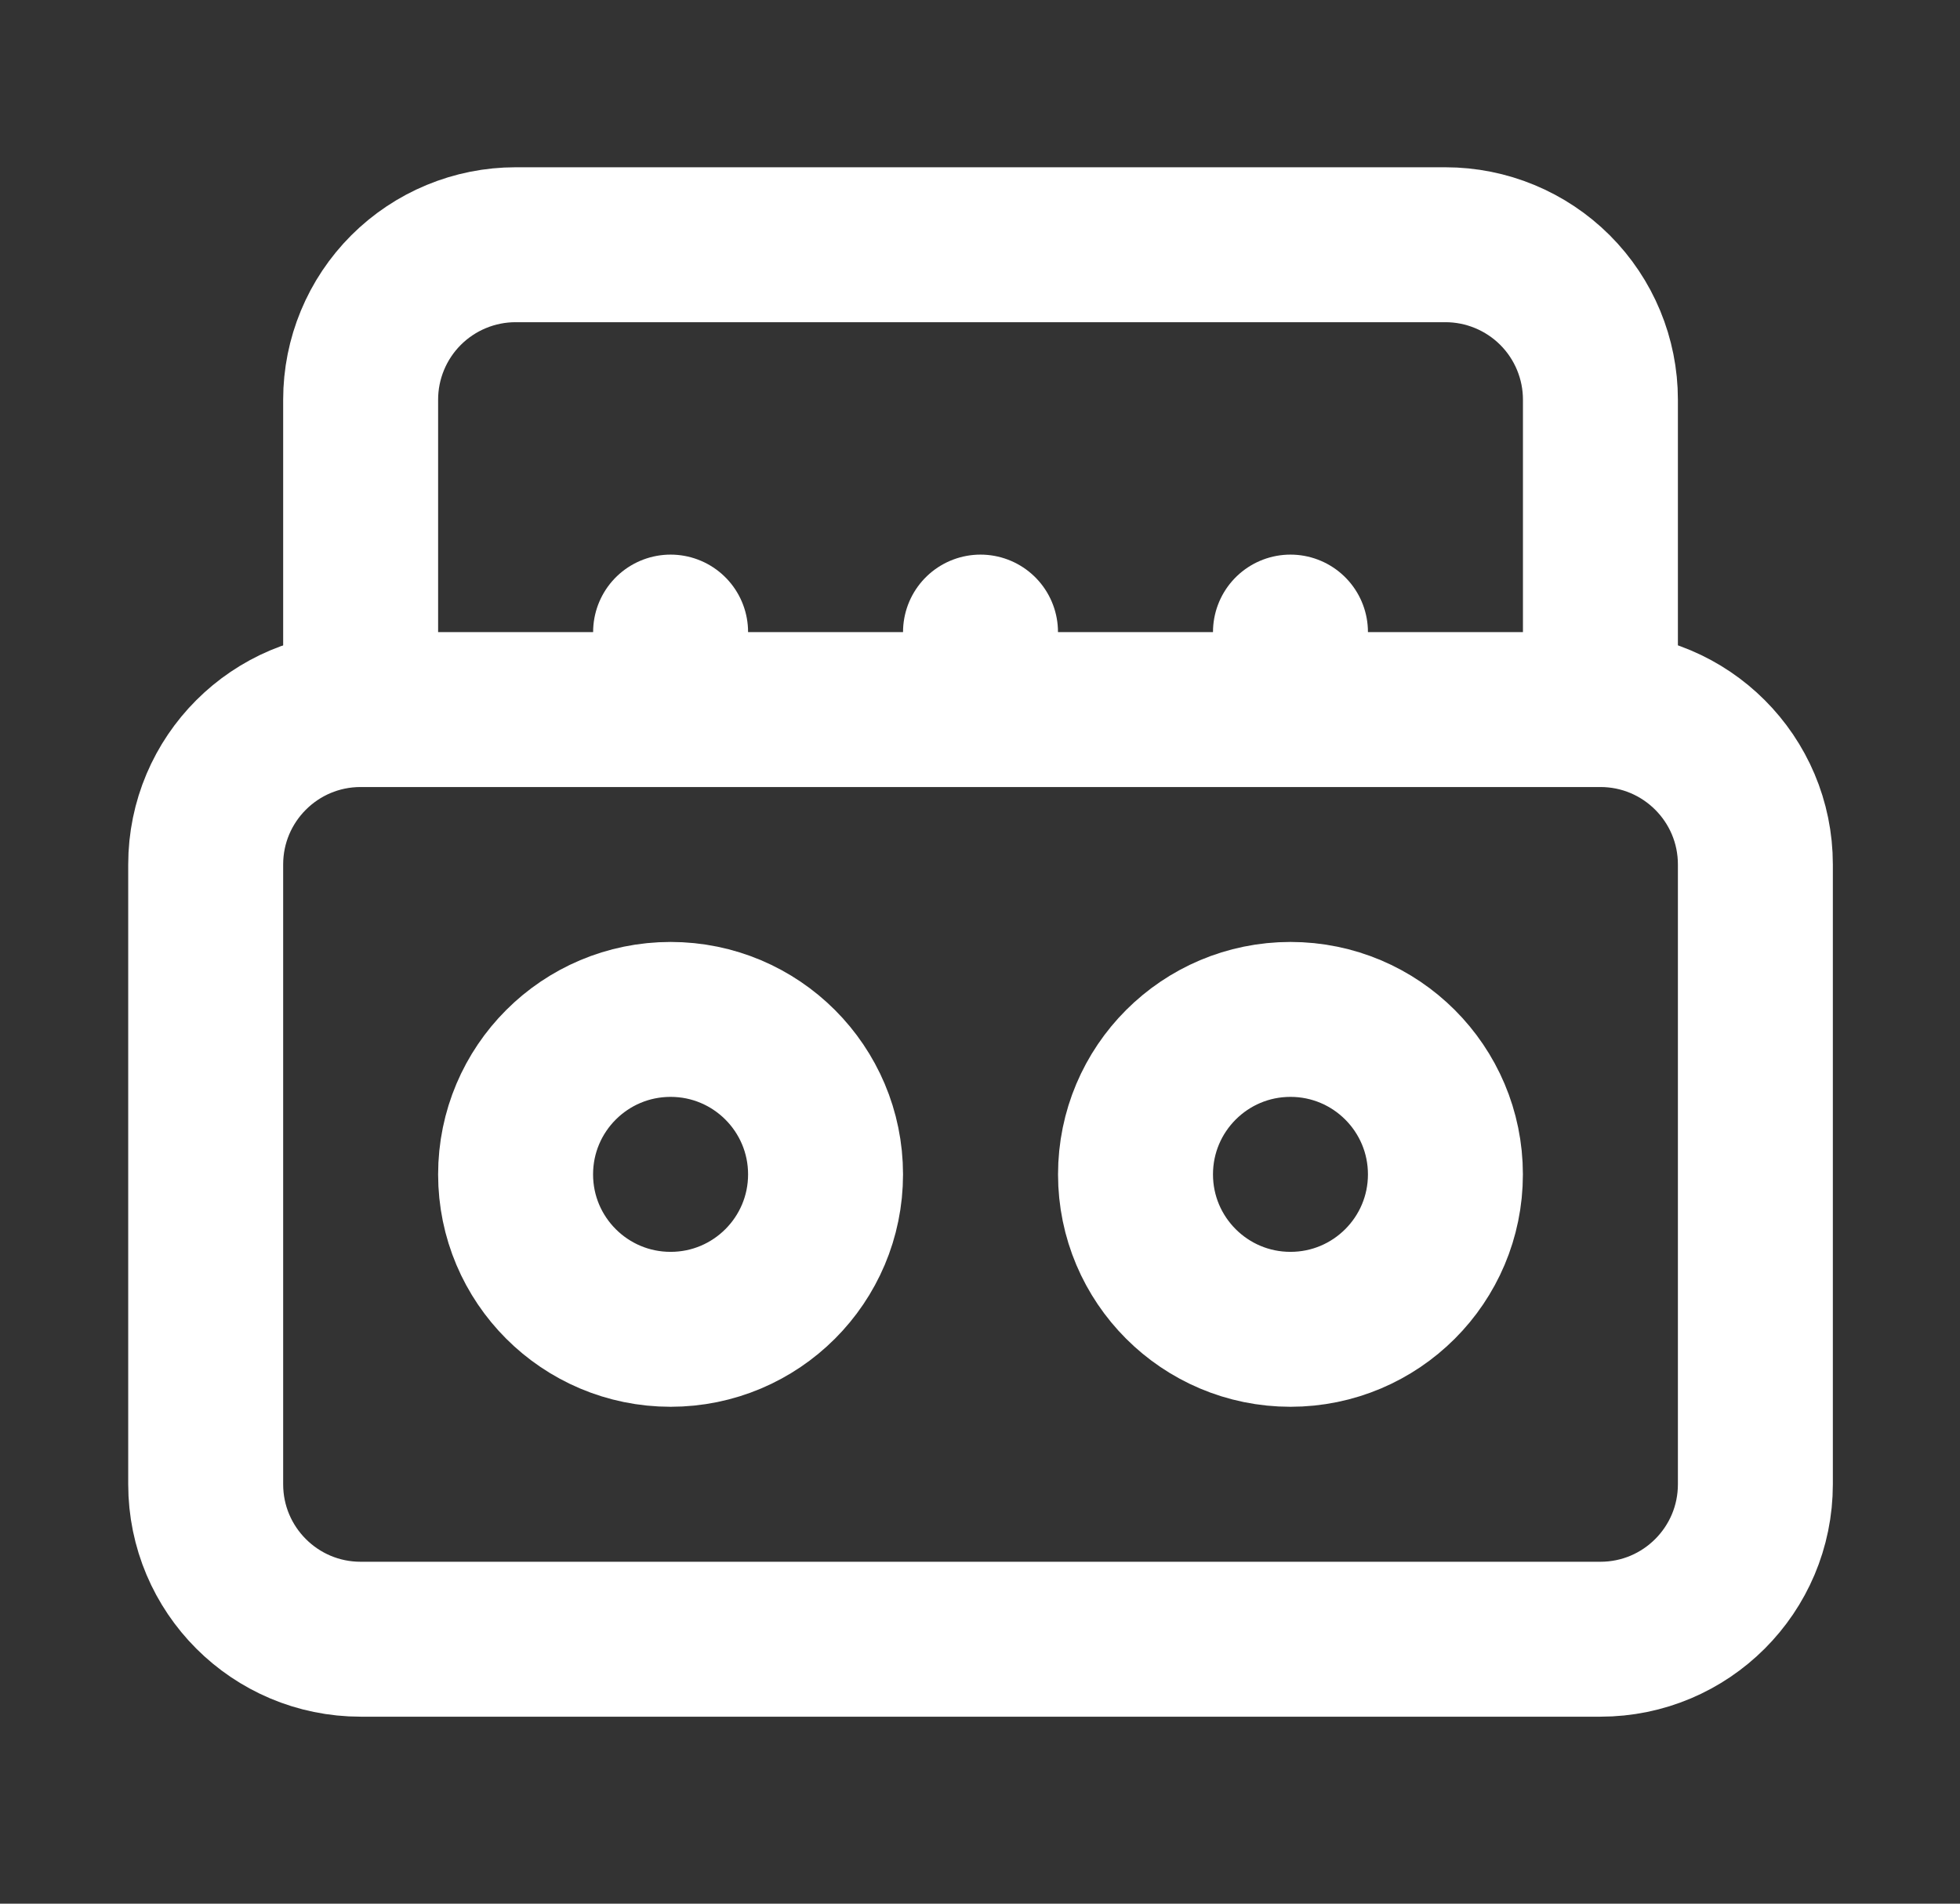 <svg width="35" height="34" viewBox="0 0 35 34" fill="none" xmlns="http://www.w3.org/2000/svg">
<rect x="0" y="0" width="35" height="34" fill="#333333" stroke="none"/>
<path d="M6.44 12.673V7.138C6.44 6.404 6.732 5.7 7.251 5.181C7.77 4.663 8.474 4.371 9.207 4.371H25.811C26.545 4.371 27.249 4.663 27.768 5.181C28.287 5.7 28.579 6.404 28.579 7.138V12.673" stroke="white" stroke-width="2.767" stroke-linecap="round" stroke-linejoin="round"/>
<path d="M11.975 11.289V12.673" stroke="white" stroke-width="2.767" stroke-linecap="round" stroke-linejoin="round"/>
<path d="M17.509 11.289V12.673" stroke="white" stroke-width="2.767" stroke-linecap="round" stroke-linejoin="round"/>
<path d="M23.044 11.289V12.673" stroke="white" stroke-width="2.767" stroke-linecap="round" stroke-linejoin="round"/>
<path d="M28.578 12.673H6.44C4.912 12.673 3.673 13.912 3.673 15.44V26.509C3.673 28.038 4.912 29.277 6.44 29.277H28.578C30.107 29.277 31.346 28.038 31.346 26.509V15.44C31.346 13.912 30.107 12.673 28.578 12.673Z" stroke="white" stroke-width="2.767" stroke-linecap="round" stroke-linejoin="round"/>
<path d="M11.975 23.742C13.503 23.742 14.742 22.503 14.742 20.975C14.742 19.446 13.503 18.207 11.975 18.207C10.446 18.207 9.207 19.446 9.207 20.975C9.207 22.503 10.446 23.742 11.975 23.742Z" stroke="white" stroke-width="2.767" stroke-linecap="round" stroke-linejoin="round"/>
<path d="M23.044 23.742C24.572 23.742 25.811 22.503 25.811 20.975C25.811 19.446 24.572 18.207 23.044 18.207C21.516 18.207 20.277 19.446 20.277 20.975C20.277 22.503 21.516 23.742 23.044 23.742Z" stroke="white" stroke-width="2.767" stroke-linecap="round" stroke-linejoin="round"/>
</svg>
